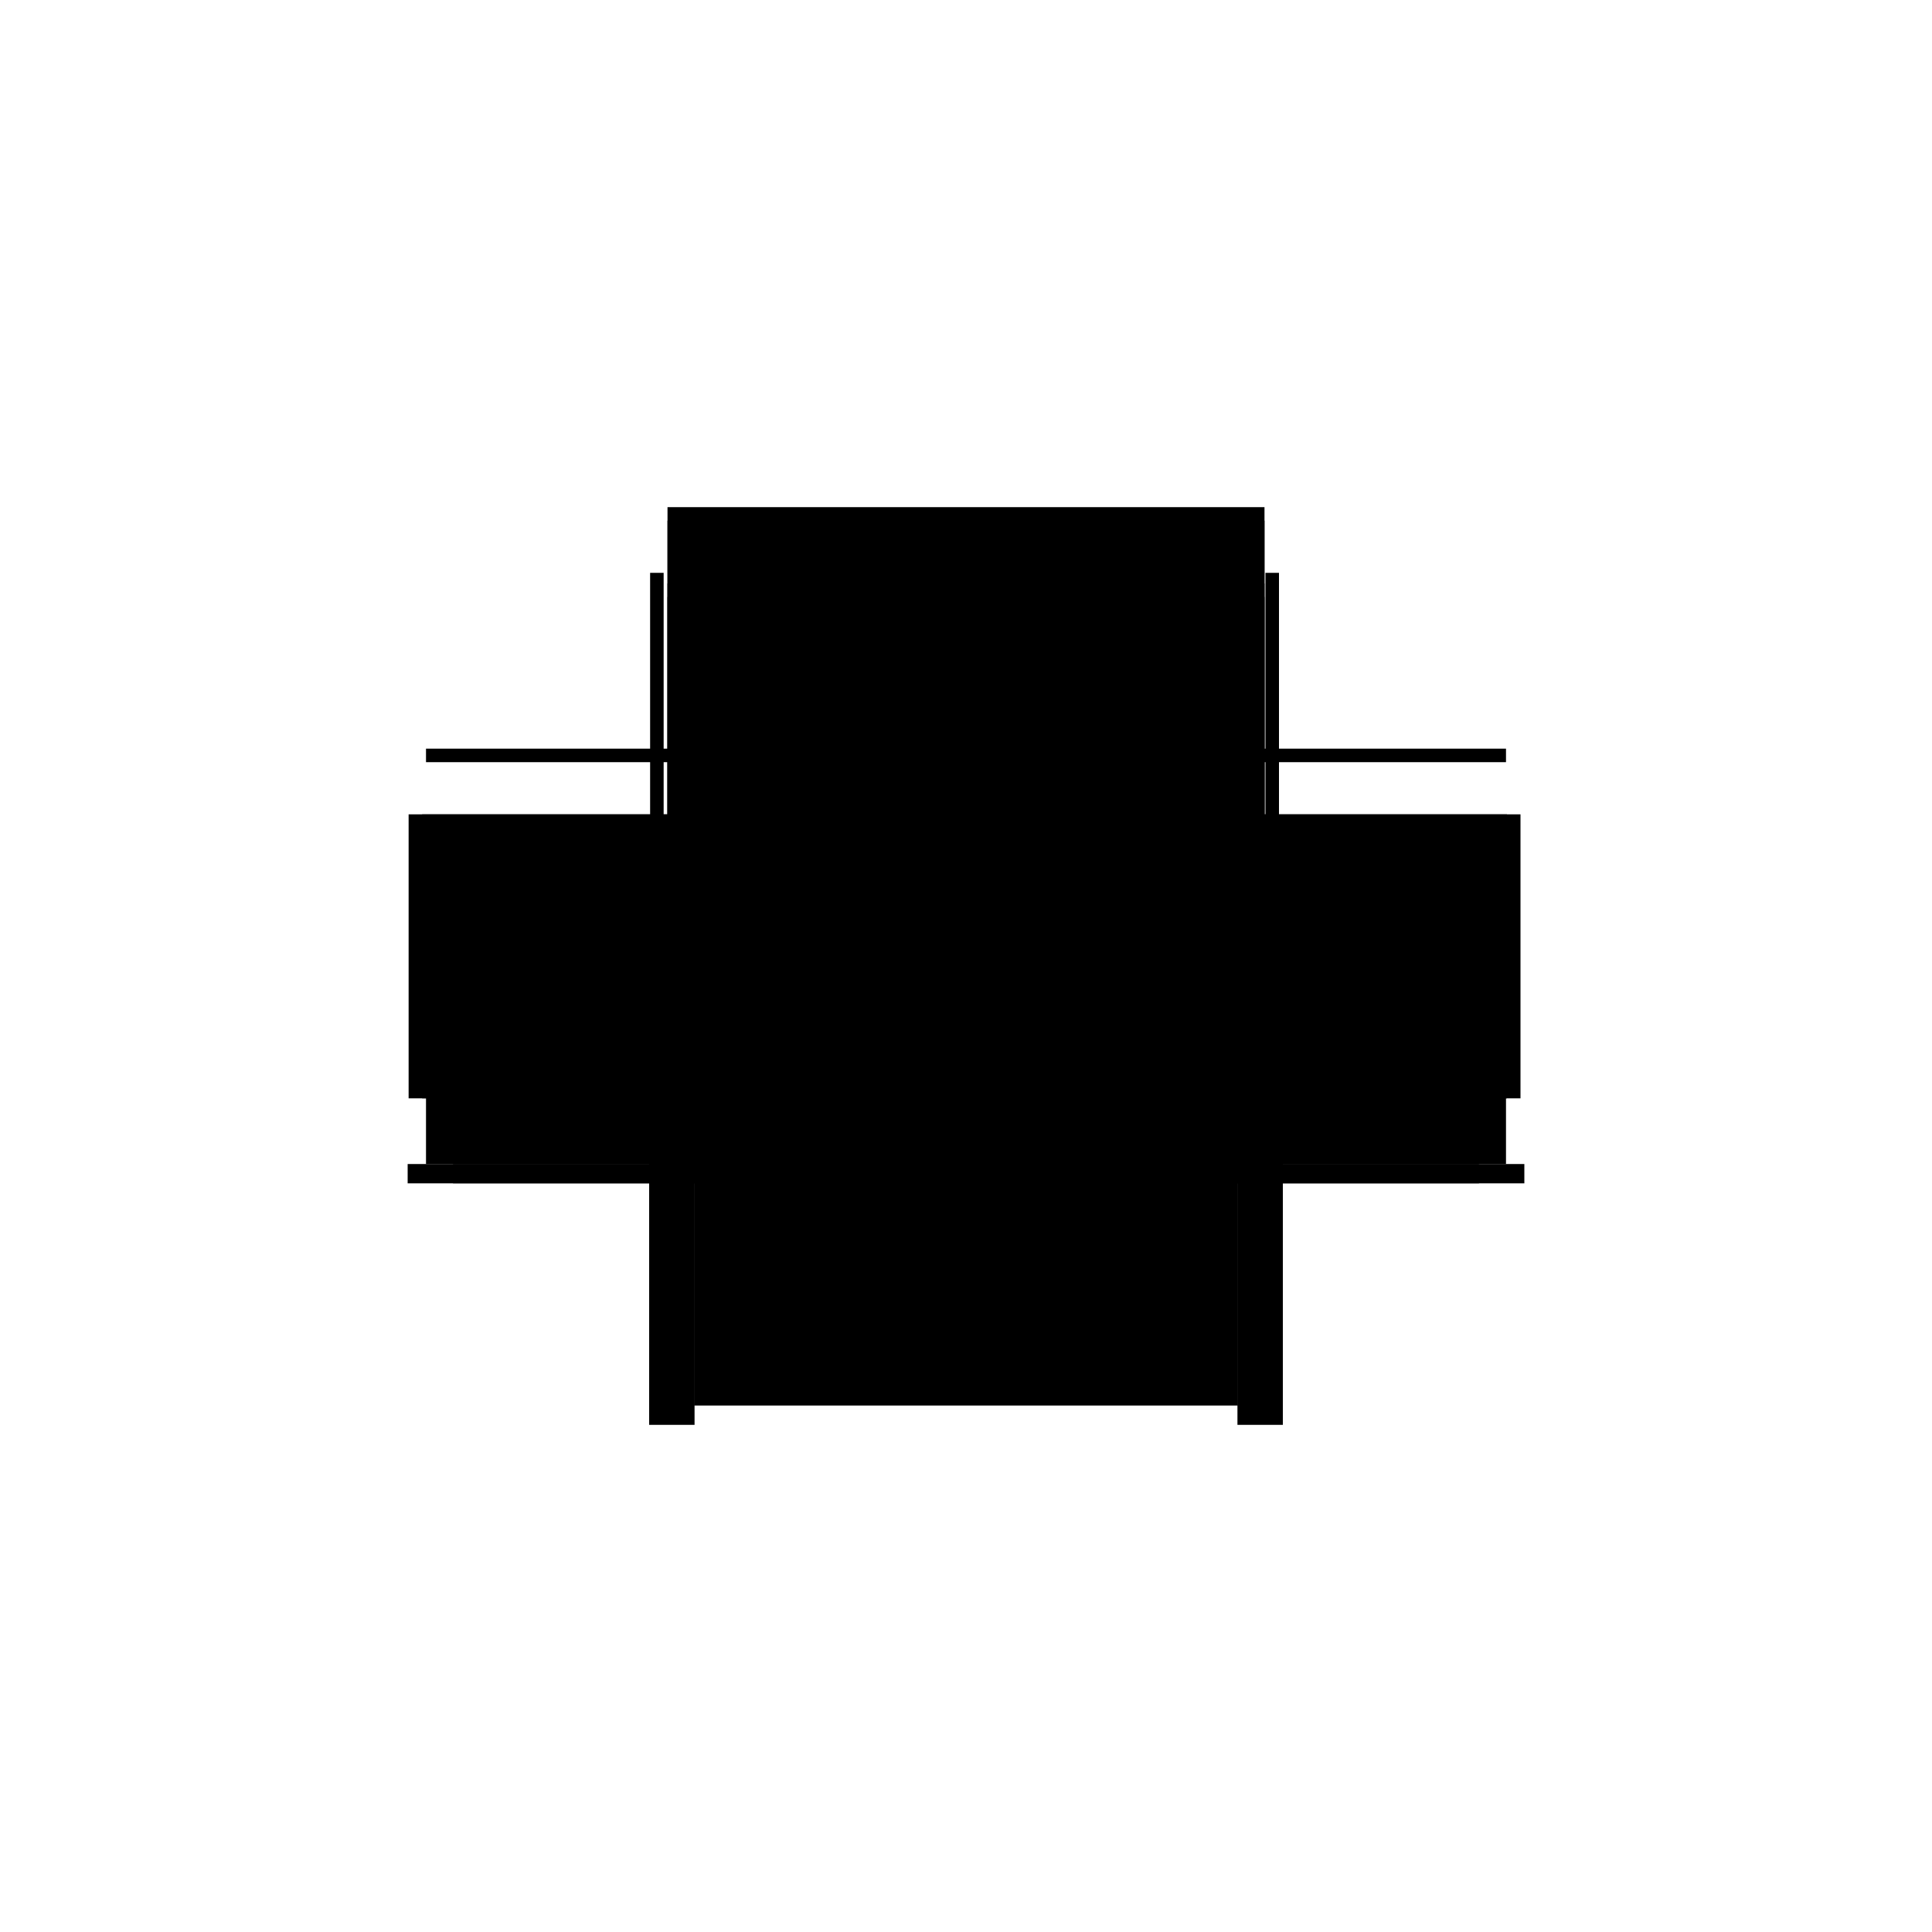 <?xml version="1.0" encoding="utf-8" ?>
<svg xmlns="http://www.w3.org/2000/svg" xmlns:ev="http://www.w3.org/2001/xml-events" xmlns:xlink="http://www.w3.org/1999/xlink" baseProfile="full" height="100%" version="1.1" viewBox="-1,-1,2,2" width="100%">
  <defs>
    <style type="text/css"><![CDATA[.vectorEffectClass {vector-effect: non-scaling-stroke;}]]></style>
  </defs>
  <line class="vectorEffectClass" fill="none" stroke="black" stroke-width="0.5" x1="-0.309" x2="0.309" y1="-0.211" y2="-0.211"/>
  <line class="vectorEffectClass" fill="none" stroke="black" stroke-width="0.5" x1="-0.309" x2="0.309" y1="-0.225" y2="-0.225"/>
  <line class="vectorEffectClass" fill="none" stroke="black" stroke-width="0.5" x1="-0.309" x2="0.309" y1="-0.132" y2="-0.132"/>
  <line class="vectorEffectClass" fill="none" stroke="black" stroke-width="0.5" x1="-0.309" x2="0.309" y1="-0.146" y2="-0.146"/>
  <line class="vectorEffectClass" fill="none" stroke="black" stroke-width="0.5" x1="-0.281" x2="0.281" y1="0.205" y2="0.205"/>
  <line class="vectorEffectClass" fill="none" stroke="black" stroke-width="0.5" x1="-0.309" x2="-0.309" y1="0.205" y2="-0.132"/>
  <line class="vectorEffectClass" fill="none" stroke="black" stroke-width="0.5" x1="0.309" x2="0.309" y1="0.205" y2="-0.132"/>
  <line class="vectorEffectClass" fill="none" stroke="black" stroke-width="0.5" x1="-0.327" x2="-0.327" y1="0.137" y2="-0.157"/>
  <line class="vectorEffectClass" fill="none" stroke="black" stroke-width="0.5" x1="-0.313" x2="-0.313" y1="0.137" y2="-0.157"/>
  <line class="vectorEffectClass" fill="none" stroke="black" stroke-width="0.5" x1="0.31" x2="0.31" y1="0.137" y2="-0.157"/>
  <line class="vectorEffectClass" fill="none" stroke="black" stroke-width="0.5" x1="0.324" x2="0.324" y1="0.137" y2="-0.157"/>
  <line class="vectorEffectClass" fill="none" stroke="black" stroke-width="0.5" x1="-0.328" x2="-0.281" y1="0.225" y2="0.225"/>
  <line class="vectorEffectClass" fill="none" stroke="black" stroke-width="0.5" x1="0.281" x2="0.328" y1="0.225" y2="0.225"/>
  <line class="vectorEffectClass" fill="none" stroke="black" stroke-width="0.5" x1="-0.309" x2="-0.281" y1="0.205" y2="0.205"/>
  <line class="vectorEffectClass" fill="none" stroke="black" stroke-width="0.5" x1="0.281" x2="0.309" y1="0.205" y2="0.205"/>
  <line class="vectorEffectClass" fill="none" stroke="black" stroke-width="0.5" x1="-0.328" x2="-0.328" y1="0.225" y2="0.205"/>
  <line class="vectorEffectClass" fill="none" stroke="black" stroke-width="0.5" x1="-0.281" x2="-0.281" y1="0.225" y2="0.205"/>
  <line class="vectorEffectClass" fill="none" stroke="black" stroke-width="0.5" x1="0.281" x2="0.281" y1="0.225" y2="0.205"/>
  <line class="vectorEffectClass" fill="none" stroke="black" stroke-width="0.5" x1="0.328" x2="0.328" y1="0.225" y2="0.205"/>
  <line class="vectorEffectClass" fill="none" stroke="black" stroke-width="0.5" x1="-0.328" x2="-0.309" y1="0.205" y2="0.205"/>
  <line class="vectorEffectClass" fill="none" stroke="black" stroke-width="0.5" x1="0.309" x2="0.328" y1="0.205" y2="0.205"/>
  <line class="vectorEffectClass" fill="none" stroke="black" stroke-width="0.5" x1="-0.327" x2="-0.313" y1="0.137" y2="0.137"/>
  <line class="vectorEffectClass" fill="none" stroke="black" stroke-width="0.5" x1="-0.327" x2="-0.313" y1="-0.157" y2="-0.157"/>
  <line class="vectorEffectClass" fill="none" stroke="black" stroke-width="0.5" x1="-0.309" x2="-0.309" y1="-0.211" y2="-0.225"/>
  <line class="vectorEffectClass" fill="none" stroke="black" stroke-width="0.5" x1="0.309" x2="0.309" y1="-0.211" y2="-0.225"/>
  <line class="vectorEffectClass" fill="none" stroke="black" stroke-width="0.5" x1="0.31" x2="0.324" y1="0.137" y2="0.137"/>
  <line class="vectorEffectClass" fill="none" stroke="black" stroke-width="0.5" x1="0.31" x2="0.324" y1="-0.157" y2="-0.157"/>
  <line class="vectorEffectClass" fill="none" stroke="black" stroke-width="0.5" x1="-0.309" x2="-0.309" y1="-0.132" y2="-0.146"/>
  <line class="vectorEffectClass" fill="none" stroke="black" stroke-width="0.5" x1="0.309" x2="0.309" y1="-0.132" y2="-0.146"/>
</svg>

